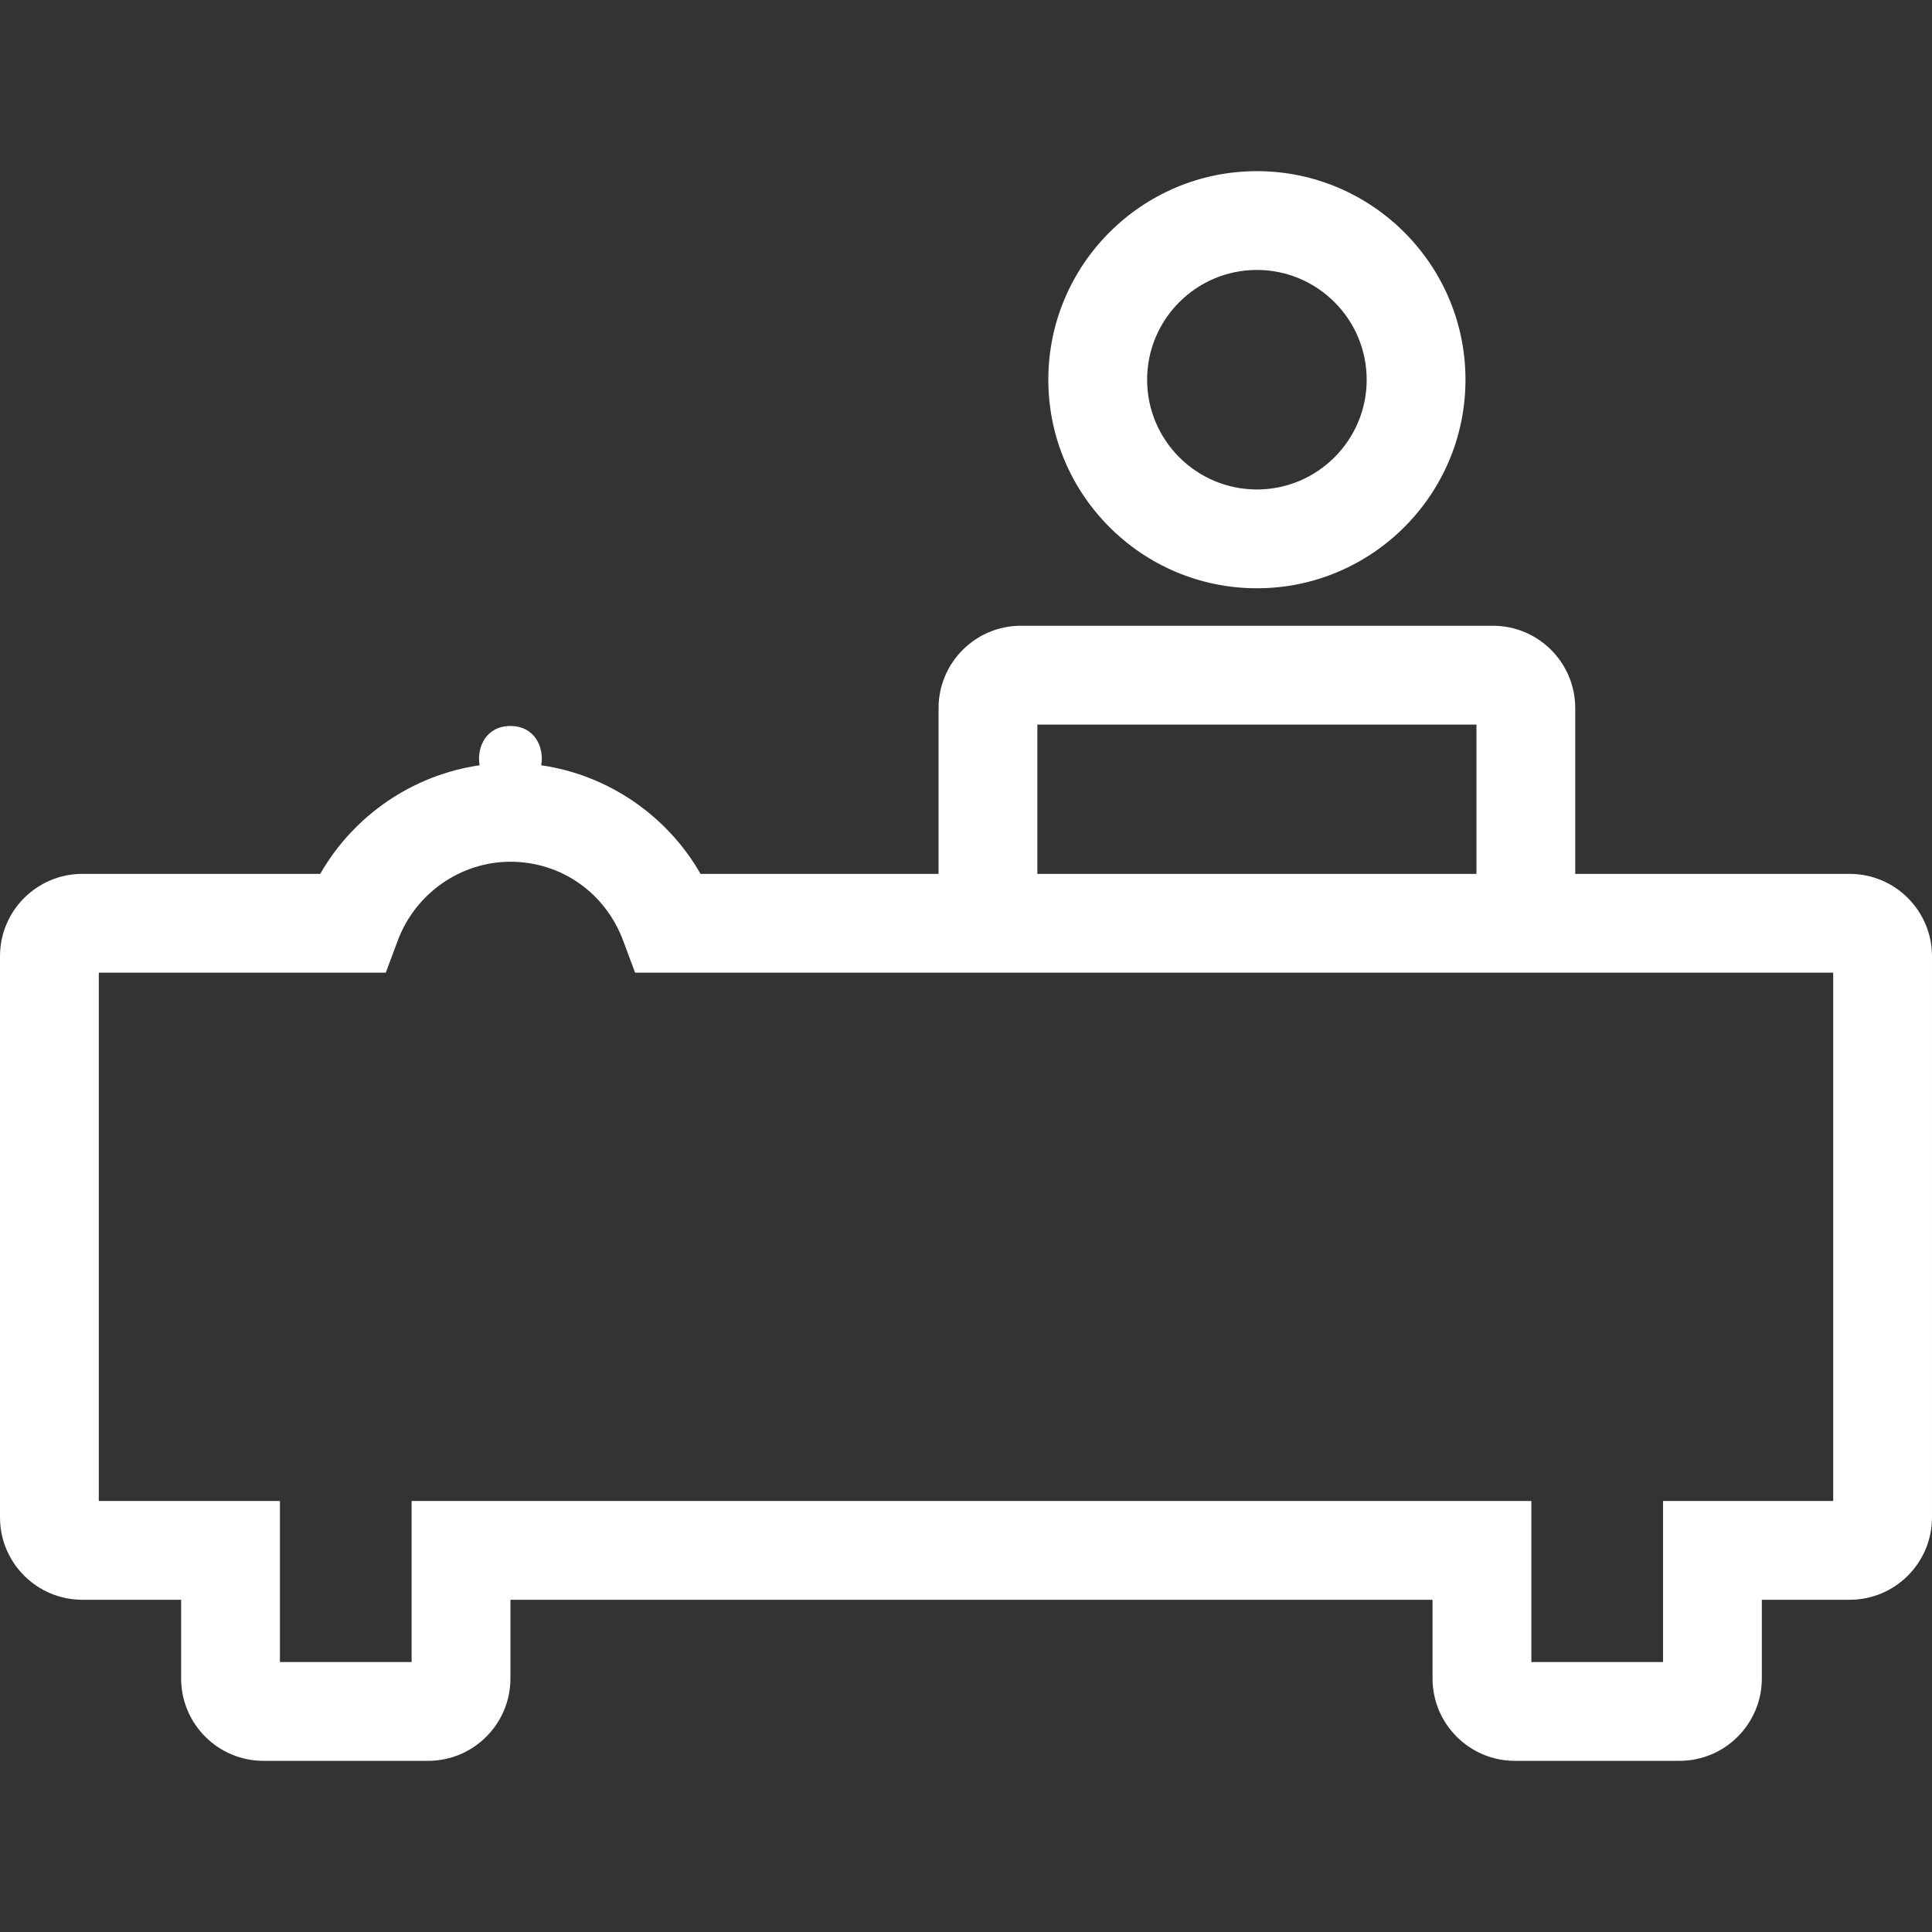 <?xml version="1.0" encoding="iso-8859-1"?>
<!-- Generator: Adobe Illustrator 16.0.0, SVG Export Plug-In . SVG Version: 6.00 Build 0)  -->
<!DOCTYPE svg PUBLIC "-//W3C//DTD SVG 1.1//EN" "http://www.w3.org/Graphics/SVG/1.1/DTD/svg11.dtd">
<svg fill="#fff" version="1.1" id="Capa_1" xmlns="http://www.w3.org/2000/svg" xmlns:xlink="http://www.w3.org/1999/xlink" x="0px" y="0px"
	 width="280.371px" height="280.37px" viewBox="0 0 280.371 280.37" style="enable-background:new 0 0 280.371 280.37;"
	 xml:space="preserve">
<rect x="0" y="0" width="280.371" height="280.37" fill="#333333" stroke="none"/>
<g>
	<g>
		<path d="M268.422,126.816h-39.824v-24.059c0-6.59-5.357-11.948-11.947-11.948h-68.499c-6.59,0-11.948,5.358-11.948,11.948v24.059
			h-34.539c-4.866-8.504-13.453-14.358-23.121-15.759c0.46-2.658-0.984-5.701-4.473-5.701s-4.928,3.043-4.473,5.701
			c-9.673,1.4-18.256,7.25-23.126,15.759H11.948C5.358,126.816,0,132.172,0,138.764v81.447c0,6.591,5.358,11.948,11.948,11.948
			h14.337v11.425c0,6.59,5.358,11.948,11.948,11.948h23.891c6.59,0,11.948-5.358,11.948-11.948v-11.425H207.89v11.425
			c0,6.59,5.358,11.948,11.948,11.948h23.891c6.59,0,11.947-5.358,11.947-11.948v-11.425h12.746c6.59,0,11.948-5.357,11.948-11.948
			v-81.447C280.371,132.172,275.012,126.816,268.422,126.816z M266.033,217.822h-24.693v23.372h-19.111v-23.372H59.734v23.372
			H40.623v-23.372H14.337v-76.669h41.649l1.741-4.665c2.551-6.84,9.117-11.432,16.349-11.432c7.337,0,13.754,4.487,16.349,11.437
			l1.741,4.66h44.039h14.337h63.72h14.337h37.435V217.822z M150.542,105.147h63.72v21.669h-63.72V105.147z"/>
		<path d="M182.399,85.37c16.689,0,30.271-13.576,30.271-30.266c0-16.687-13.581-30.266-30.271-30.266s-30.267,13.579-30.267,30.266
			C152.132,71.794,165.709,85.37,182.399,85.37z M182.399,39.175c8.783,0,15.934,7.146,15.934,15.929
			c0,8.786-7.15,15.929-15.934,15.929S166.47,63.89,166.47,55.104C166.47,46.321,173.616,39.175,182.399,39.175z"/>
	</g>
</g>
<g>
</g>
<g>
</g>
<g>
</g>
<g>
</g>
<g>
</g>
<g>
</g>
<g>
</g>
<g>
</g>
<g>
</g>
<g>
</g>
<g>
</g>
<g>
</g>
<g>
</g>
<g>
</g>
<g>
</g>
</svg>
